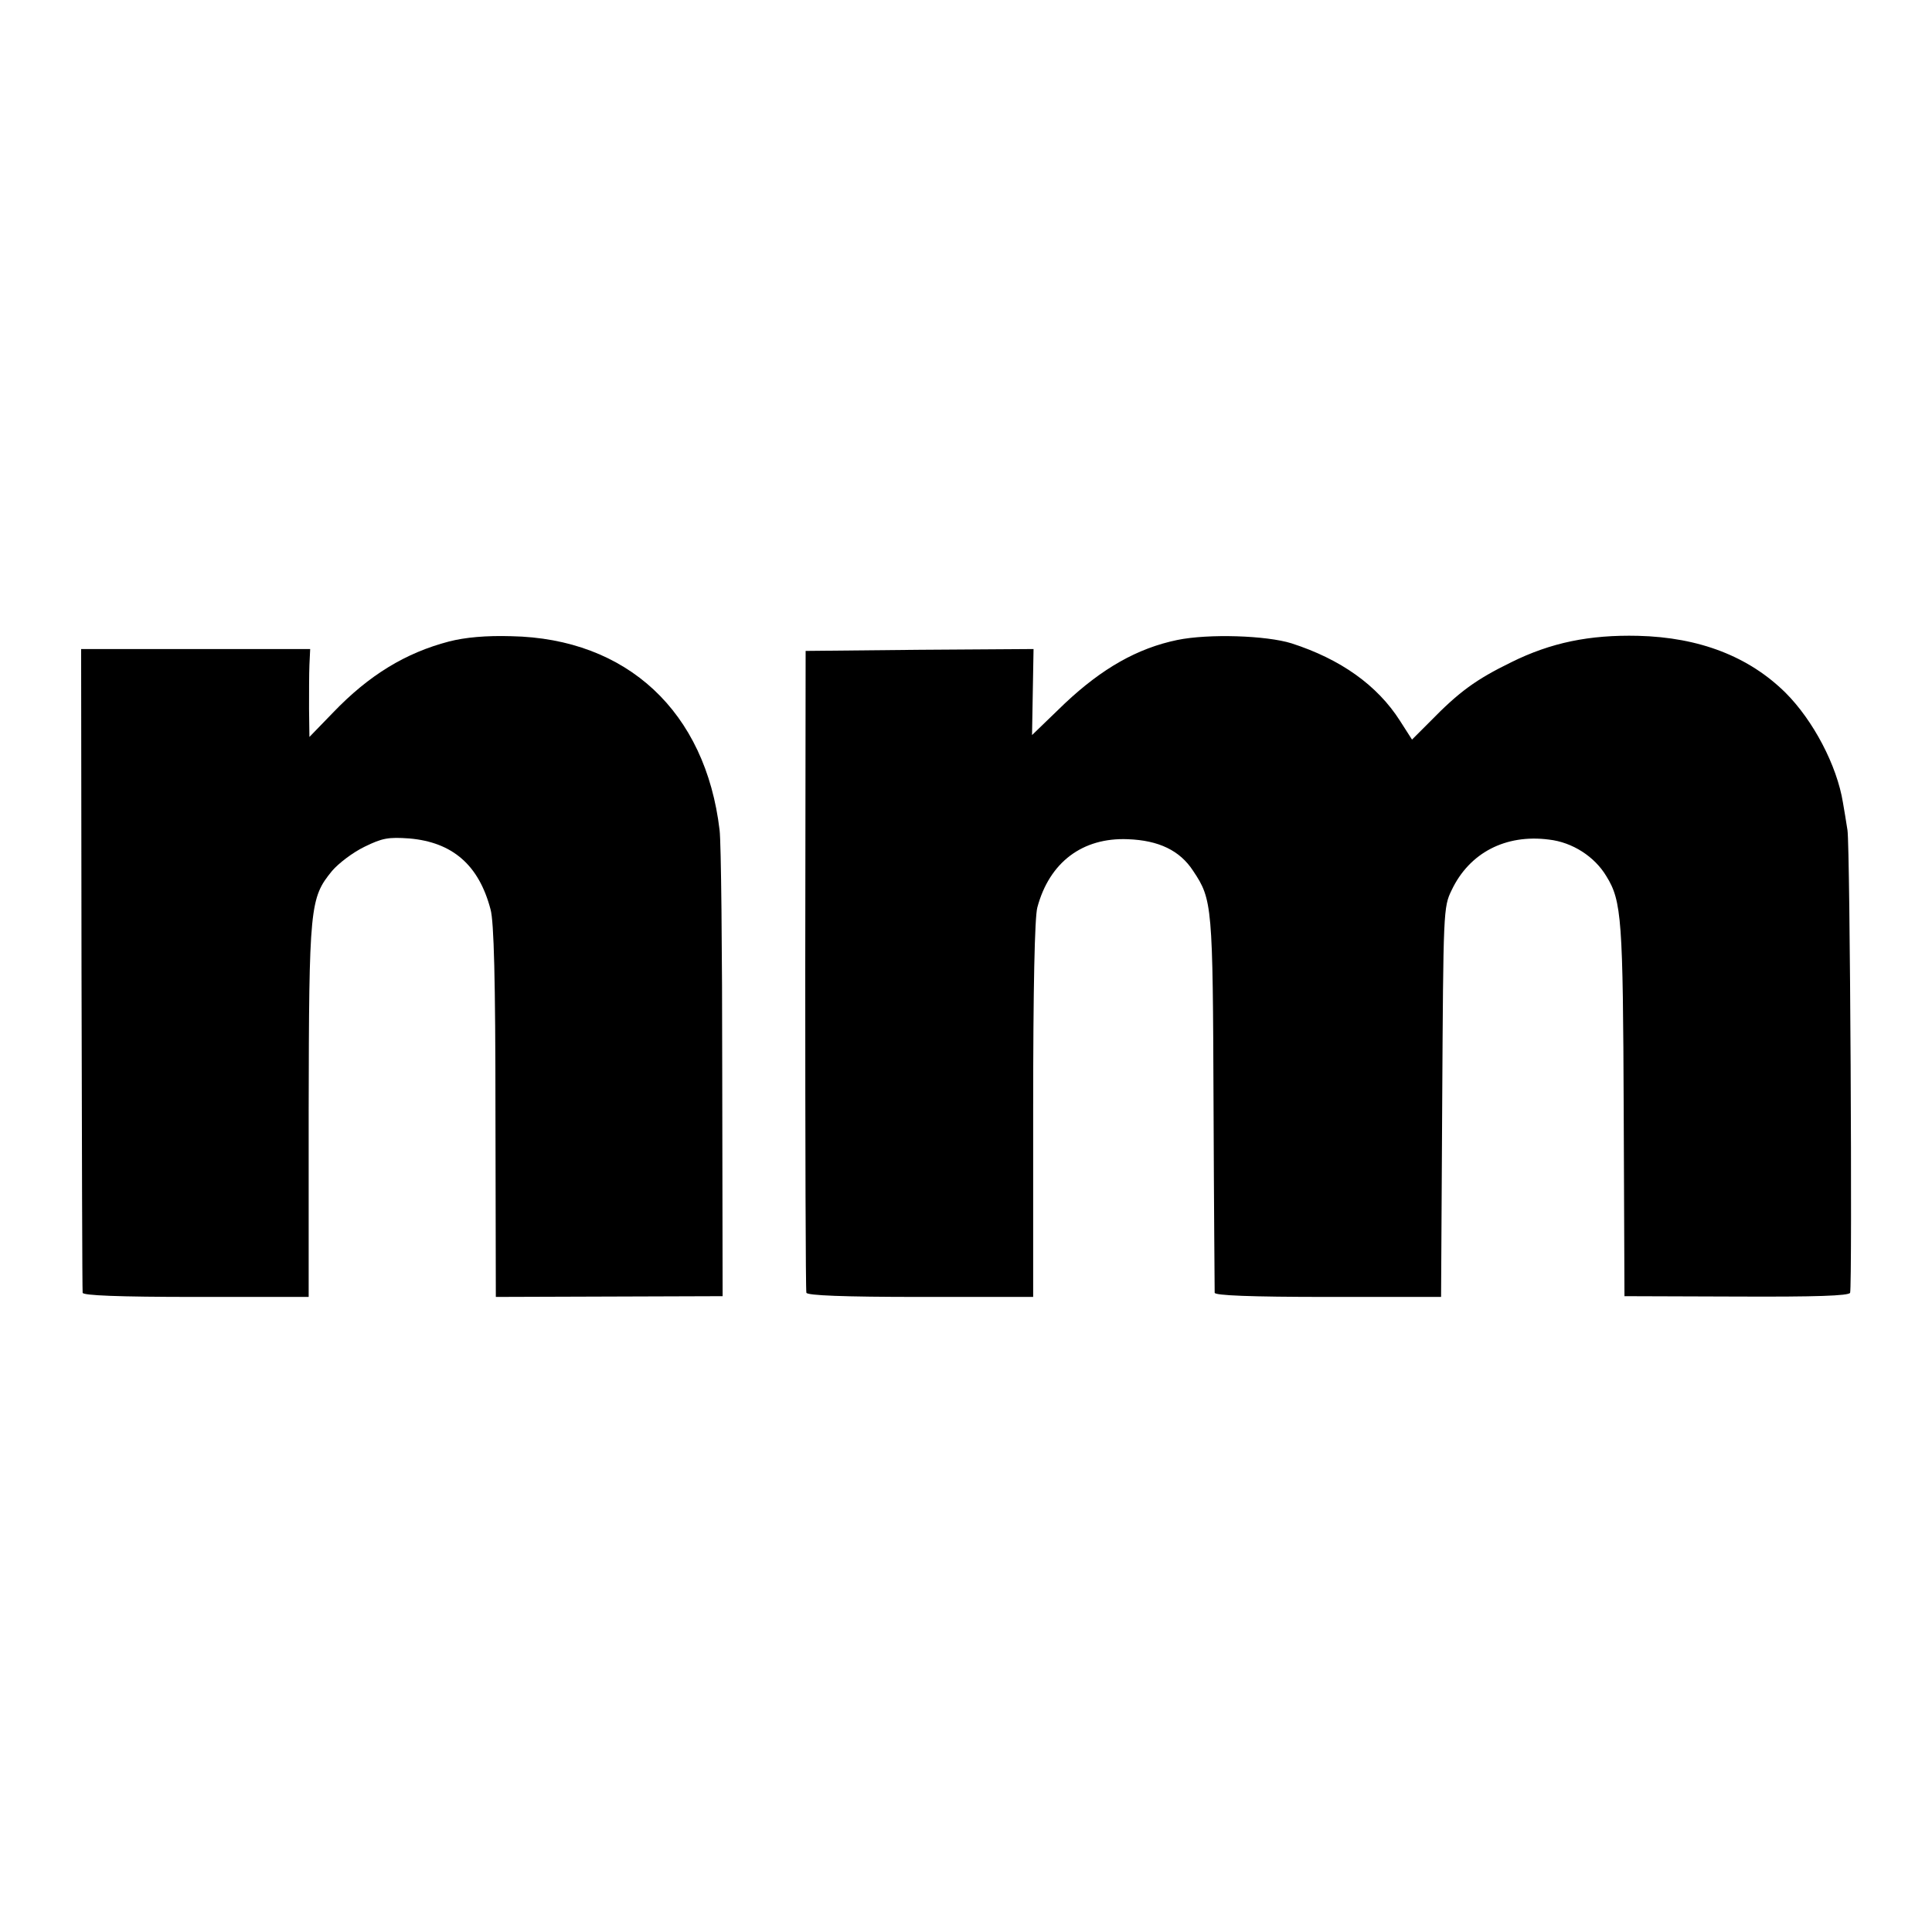 <?xml version="1.0" standalone="no"?>
<!DOCTYPE svg PUBLIC "-//W3C//DTD SVG 20010904//EN"
 "http://www.w3.org/TR/2001/REC-SVG-20010904/DTD/svg10.dtd">
<svg version="1.0" xmlns="http://www.w3.org/2000/svg"
 width="512pt" height="512pt" viewBox="0 0 512 512"
 preserveAspectRatio="xMidYMid meet">
<g transform="translate(0,512) scale(0.1,-0.1)"
fill="#000000" stroke="none">
<path d="M1190 3420 c-115 -30 -212 -89 -307 -188 l-63 -65 -1 74 c0 41 0 93
1 117 l2 42 -304 0 -303 0 1 -847 c1 -467 2 -853 3 -859 1 -7 92 -11 300 -11
l299 0 0 492 c1 543 3 565 62 637 17 20 55 49 86 64 47 23 63 26 119 22 114
-10 184 -70 215 -188 9 -32 13 -187 13 -536 l1 -491 300 1 301 1 -1 590 c0
325 -3 615 -7 645 -37 314 -245 508 -552 514 -67 2 -122 -3 -165 -14z"/>
<path d="M3120 3424 c-106 -22 -199 -75 -298 -168 l-87 -84 2 114 2 114 -302
-2 -302 -3 -1 -845 c0 -465 1 -850 3 -856 3 -7 96 -11 302 -11 l299 0 0 496
c0 323 4 510 11 536 32 120 120 186 240 181 82 -3 138 -30 173 -84 51 -76 52
-92 54 -617 1 -269 3 -495 3 -501 1 -7 92 -11 301 -11 l299 0 3 516 c3 508 3
517 25 562 47 99 143 149 258 134 62 -7 121 -45 152 -97 41 -66 44 -115 46
-624 l2 -489 297 -1 c210 -1 298 2 301 10 6 21 0 1181 -7 1226 -4 25 -9 57
-12 73 -16 99 -79 218 -152 291 -97 96 -228 147 -391 151 -129 3 -231 -18
-336 -70 -94 -46 -138 -78 -216 -158 l-47 -47 -32 50 c-60 94 -157 163 -287
205 -67 21 -220 26 -303 9z"/>
</g>
</svg>
